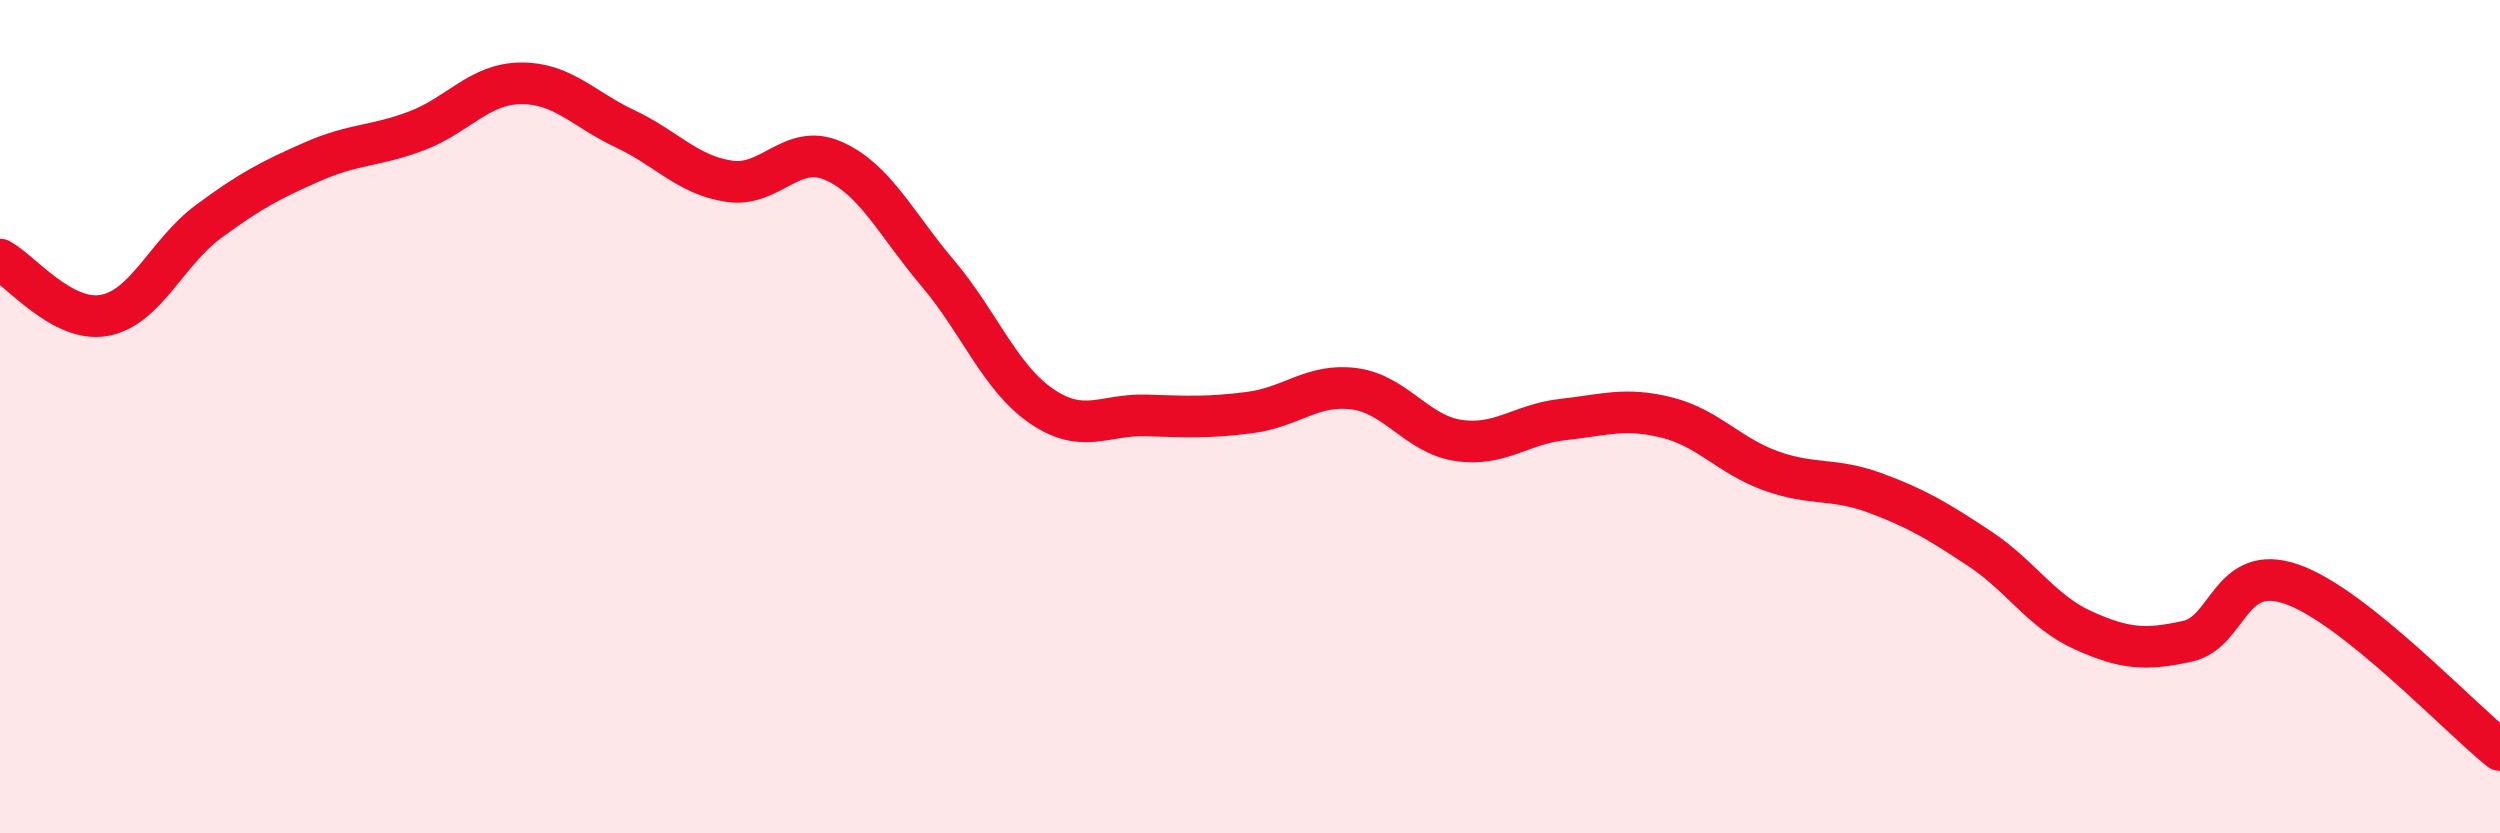 
    <svg width="60" height="20" viewBox="0 0 60 20" xmlns="http://www.w3.org/2000/svg">
      <path
        d="M 0,6.23 C 0.5,6.5 1.5,7.75 2.5,7.57 C 3.5,7.39 4,6.06 5,5.32 C 6,4.58 6.5,4.32 7.5,3.88 C 8.5,3.44 9,3.52 10,3.14 C 11,2.76 11.5,2.01 12.5,2 C 13.5,1.99 14,2.62 15,3.09 C 16,3.56 16.5,4.2 17.5,4.35 C 18.5,4.5 19,3.42 20,3.86 C 21,4.3 21.5,5.37 22.5,6.55 C 23.5,7.73 24,9.07 25,9.75 C 26,10.43 26.5,9.94 27.5,9.97 C 28.5,10 29,10.03 30,9.9 C 31,9.77 31.5,9.2 32.5,9.33 C 33.5,9.46 34,10.42 35,10.57 C 36,10.72 36.5,10.18 37.5,10.07 C 38.5,9.96 39,9.77 40,10.02 C 41,10.27 41.5,10.94 42.5,11.3 C 43.5,11.66 44,11.46 45,11.83 C 46,12.2 46.5,12.5 47.5,13.16 C 48.5,13.82 49,14.68 50,15.13 C 51,15.58 51.5,15.61 52.5,15.39 C 53.5,15.17 53.5,13.5 55,14.02 C 56.5,14.54 59,17.2 60,18L60 20L0 20Z"
        fill="#EB0A25"
        opacity="0.1"
        stroke-linecap="round"
        stroke-linejoin="round"
      />
      <path
        d="M 0,6.23 C 0.5,6.5 1.5,7.75 2.5,7.57 C 3.5,7.39 4,6.06 5,5.32 C 6,4.58 6.5,4.32 7.5,3.88 C 8.5,3.44 9,3.52 10,3.14 C 11,2.76 11.5,2.01 12.5,2 C 13.5,1.99 14,2.62 15,3.09 C 16,3.56 16.5,4.2 17.5,4.35 C 18.5,4.5 19,3.42 20,3.86 C 21,4.3 21.5,5.37 22.5,6.55 C 23.5,7.73 24,9.07 25,9.75 C 26,10.43 26.5,9.94 27.5,9.97 C 28.5,10 29,10.03 30,9.9 C 31,9.77 31.5,9.2 32.5,9.33 C 33.5,9.46 34,10.42 35,10.57 C 36,10.72 36.5,10.18 37.5,10.07 C 38.5,9.96 39,9.77 40,10.02 C 41,10.27 41.5,10.94 42.5,11.3 C 43.5,11.66 44,11.46 45,11.83 C 46,12.2 46.5,12.5 47.5,13.16 C 48.5,13.82 49,14.68 50,15.13 C 51,15.58 51.5,15.61 52.5,15.39 C 53.5,15.17 53.5,13.5 55,14.02 C 56.5,14.54 59,17.2 60,18"
        stroke="#EB0A25"
        stroke-width="1"
        fill="none"
        stroke-linecap="round"
        stroke-linejoin="round"
      />
    </svg>
  